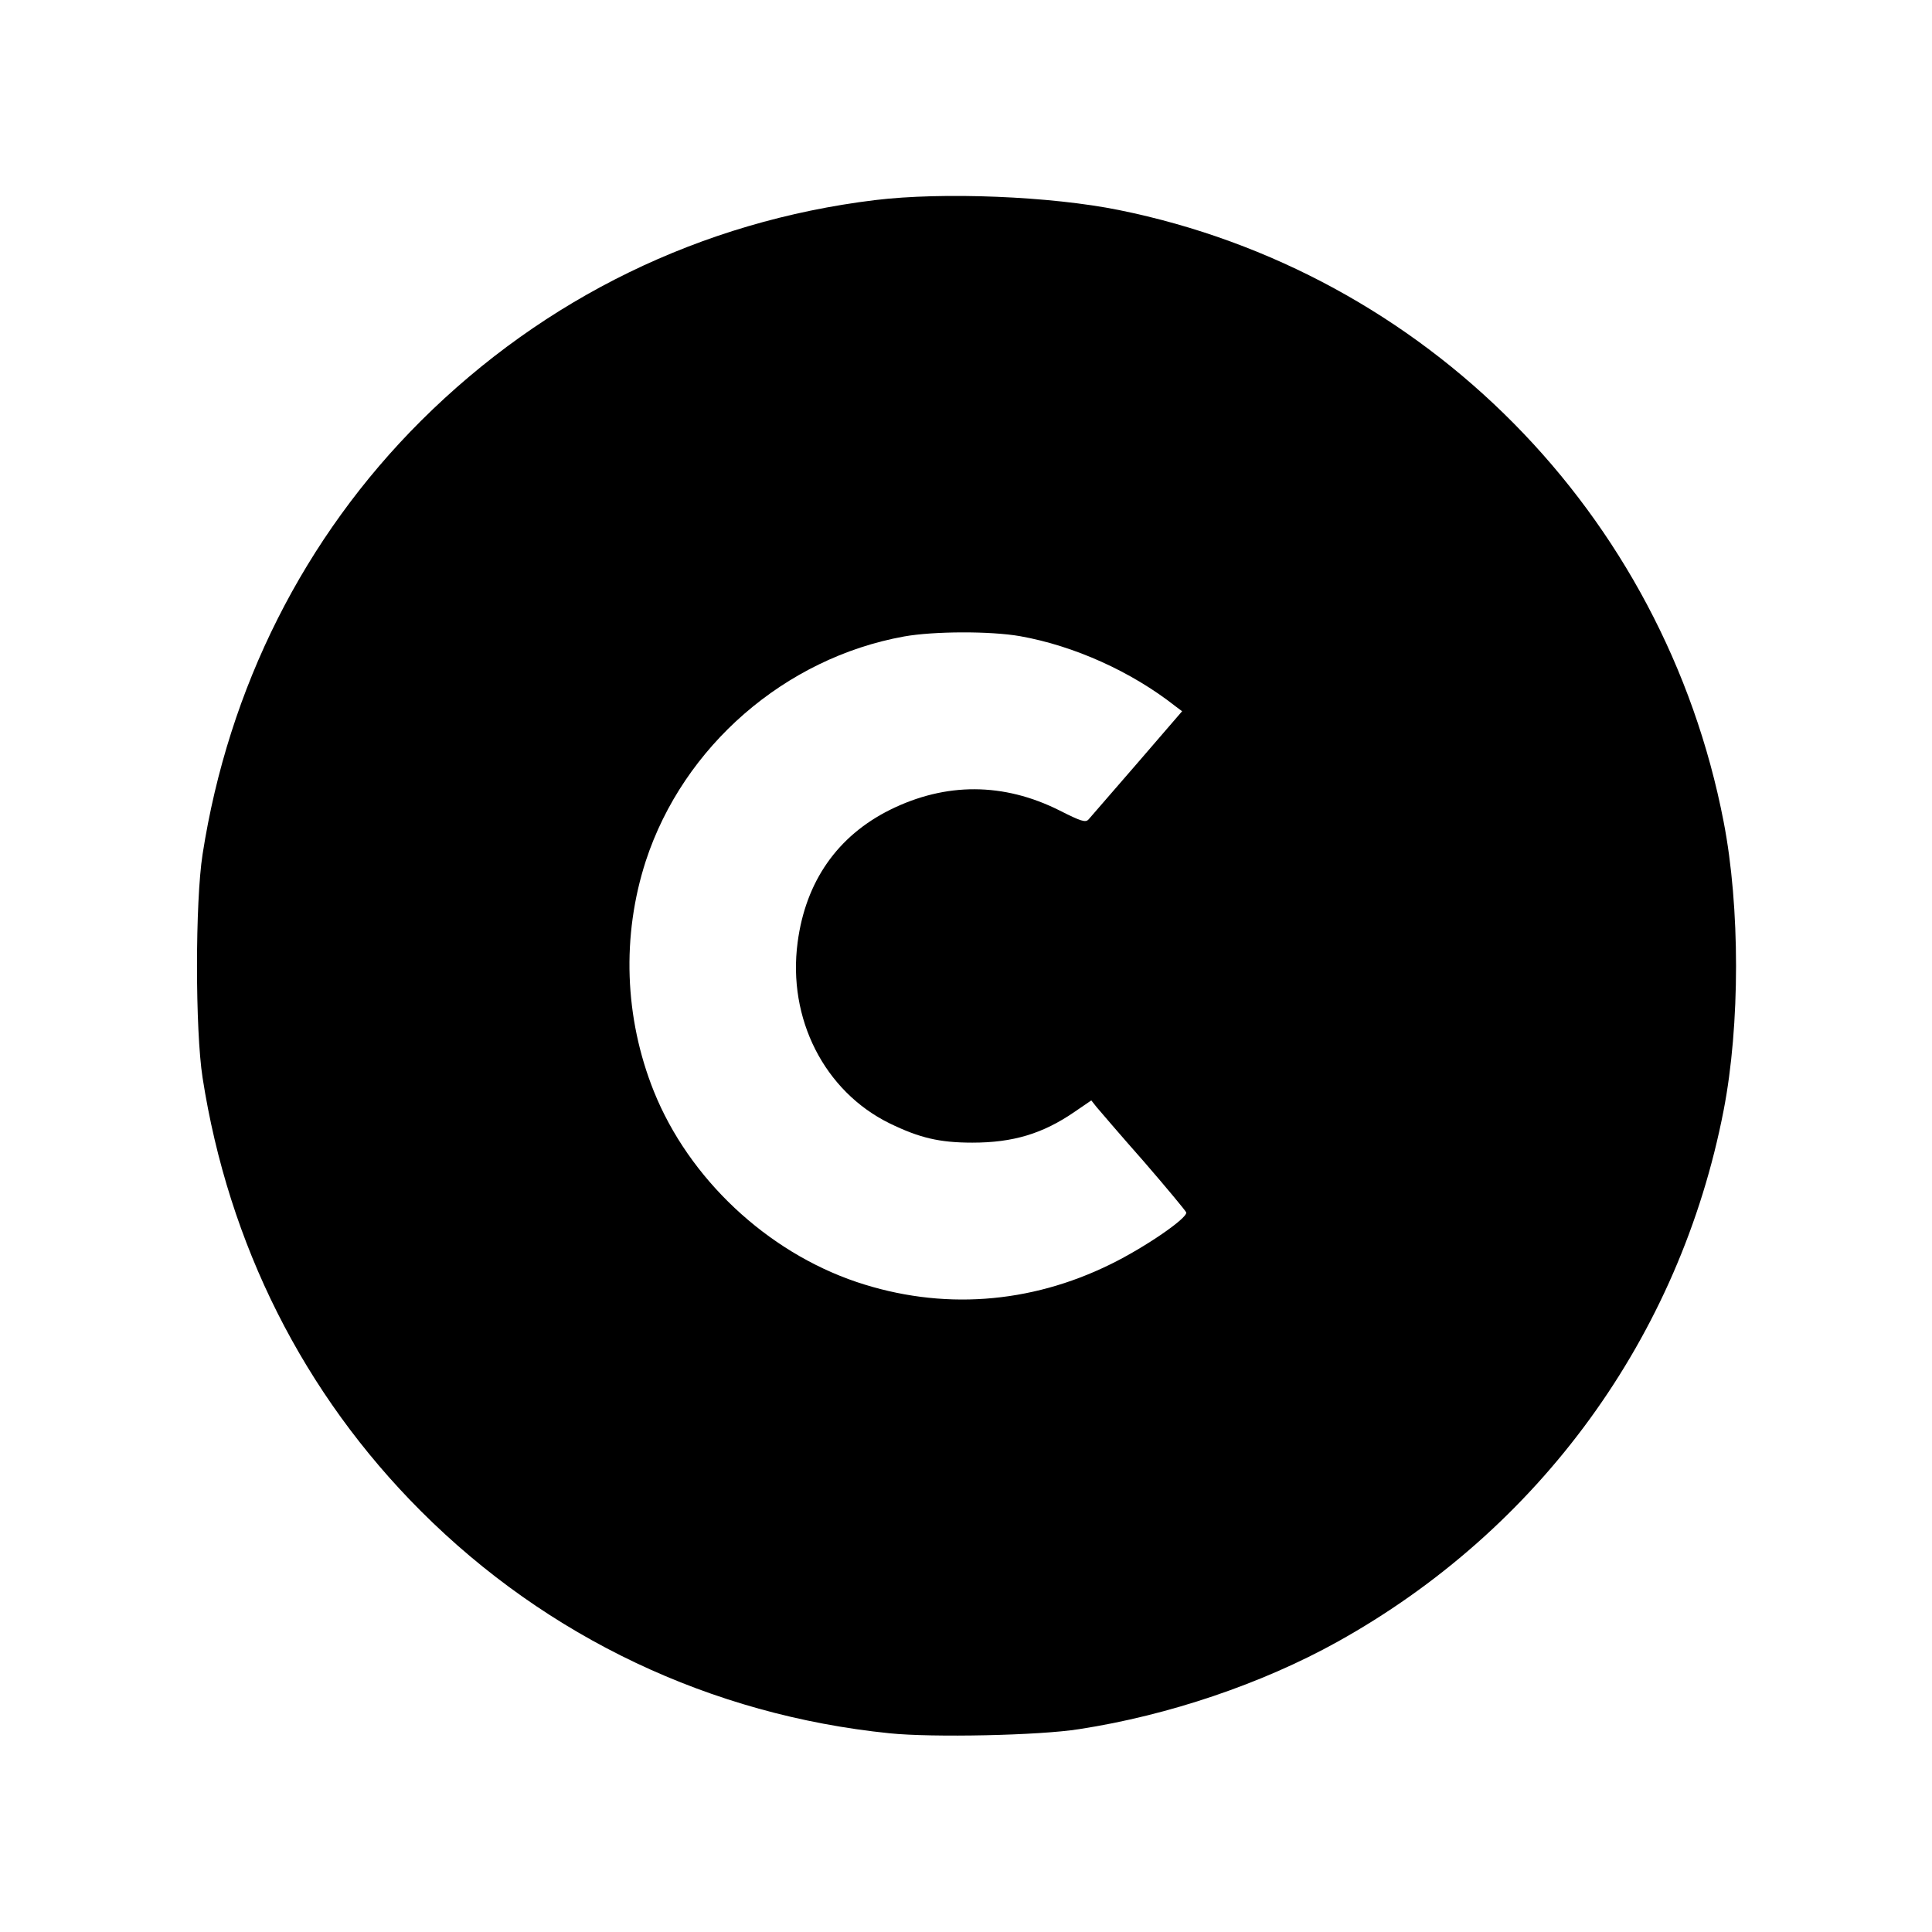 <?xml version="1.0" standalone="no"?>
<!DOCTYPE svg PUBLIC "-//W3C//DTD SVG 20010904//EN"
 "http://www.w3.org/TR/2001/REC-SVG-20010904/DTD/svg10.dtd">
<svg version="1.0" xmlns="http://www.w3.org/2000/svg"
 width="700pt" height="700pt" viewBox="0 0 700 700"
 preserveAspectRatio="xMidYMid meet">
<g transform="translate(0,700) scale(0.1,-0.1)"
fill="#000000" stroke="none">
<path d="M3170 6275 c-629 -77 -1197 -354 -1645 -800 -423 -422 -697 -966
-791 -1570 -27 -173 -27 -637 0 -810 94 -604 366 -1145 791 -1570 458 -458
1051 -739 1698 -805 155 -16 544 -8 687 15 325 50 663 165 935 316 734 408
1241 1106 1400 1926 60 309 60 737 0 1046 -216 1117 -1080 1991 -2191 2216
-247 50 -638 66 -884 36z m526 -1580 c196 -35 403 -128 563 -254 l24 -18 -163
-189 c-90 -104 -169 -195 -176 -203 -11 -12 -27 -7 -106 33 -202 101 -411 102
-613 2 -191 -95 -306 -260 -335 -480 -37 -277 97 -540 333 -656 109 -53 181
-70 300 -70 147 0 255 32 371 112 l60 41 19 -24 c11 -13 87 -102 171 -197 83
-96 152 -179 154 -185 4 -21 -149 -126 -273 -187 -294 -145 -614 -168 -921
-65 -326 110 -608 375 -735 691 -107 267 -117 564 -29 835 136 415 504 735
936 813 107 19 311 20 420 1z"/>
</g>
</svg>
